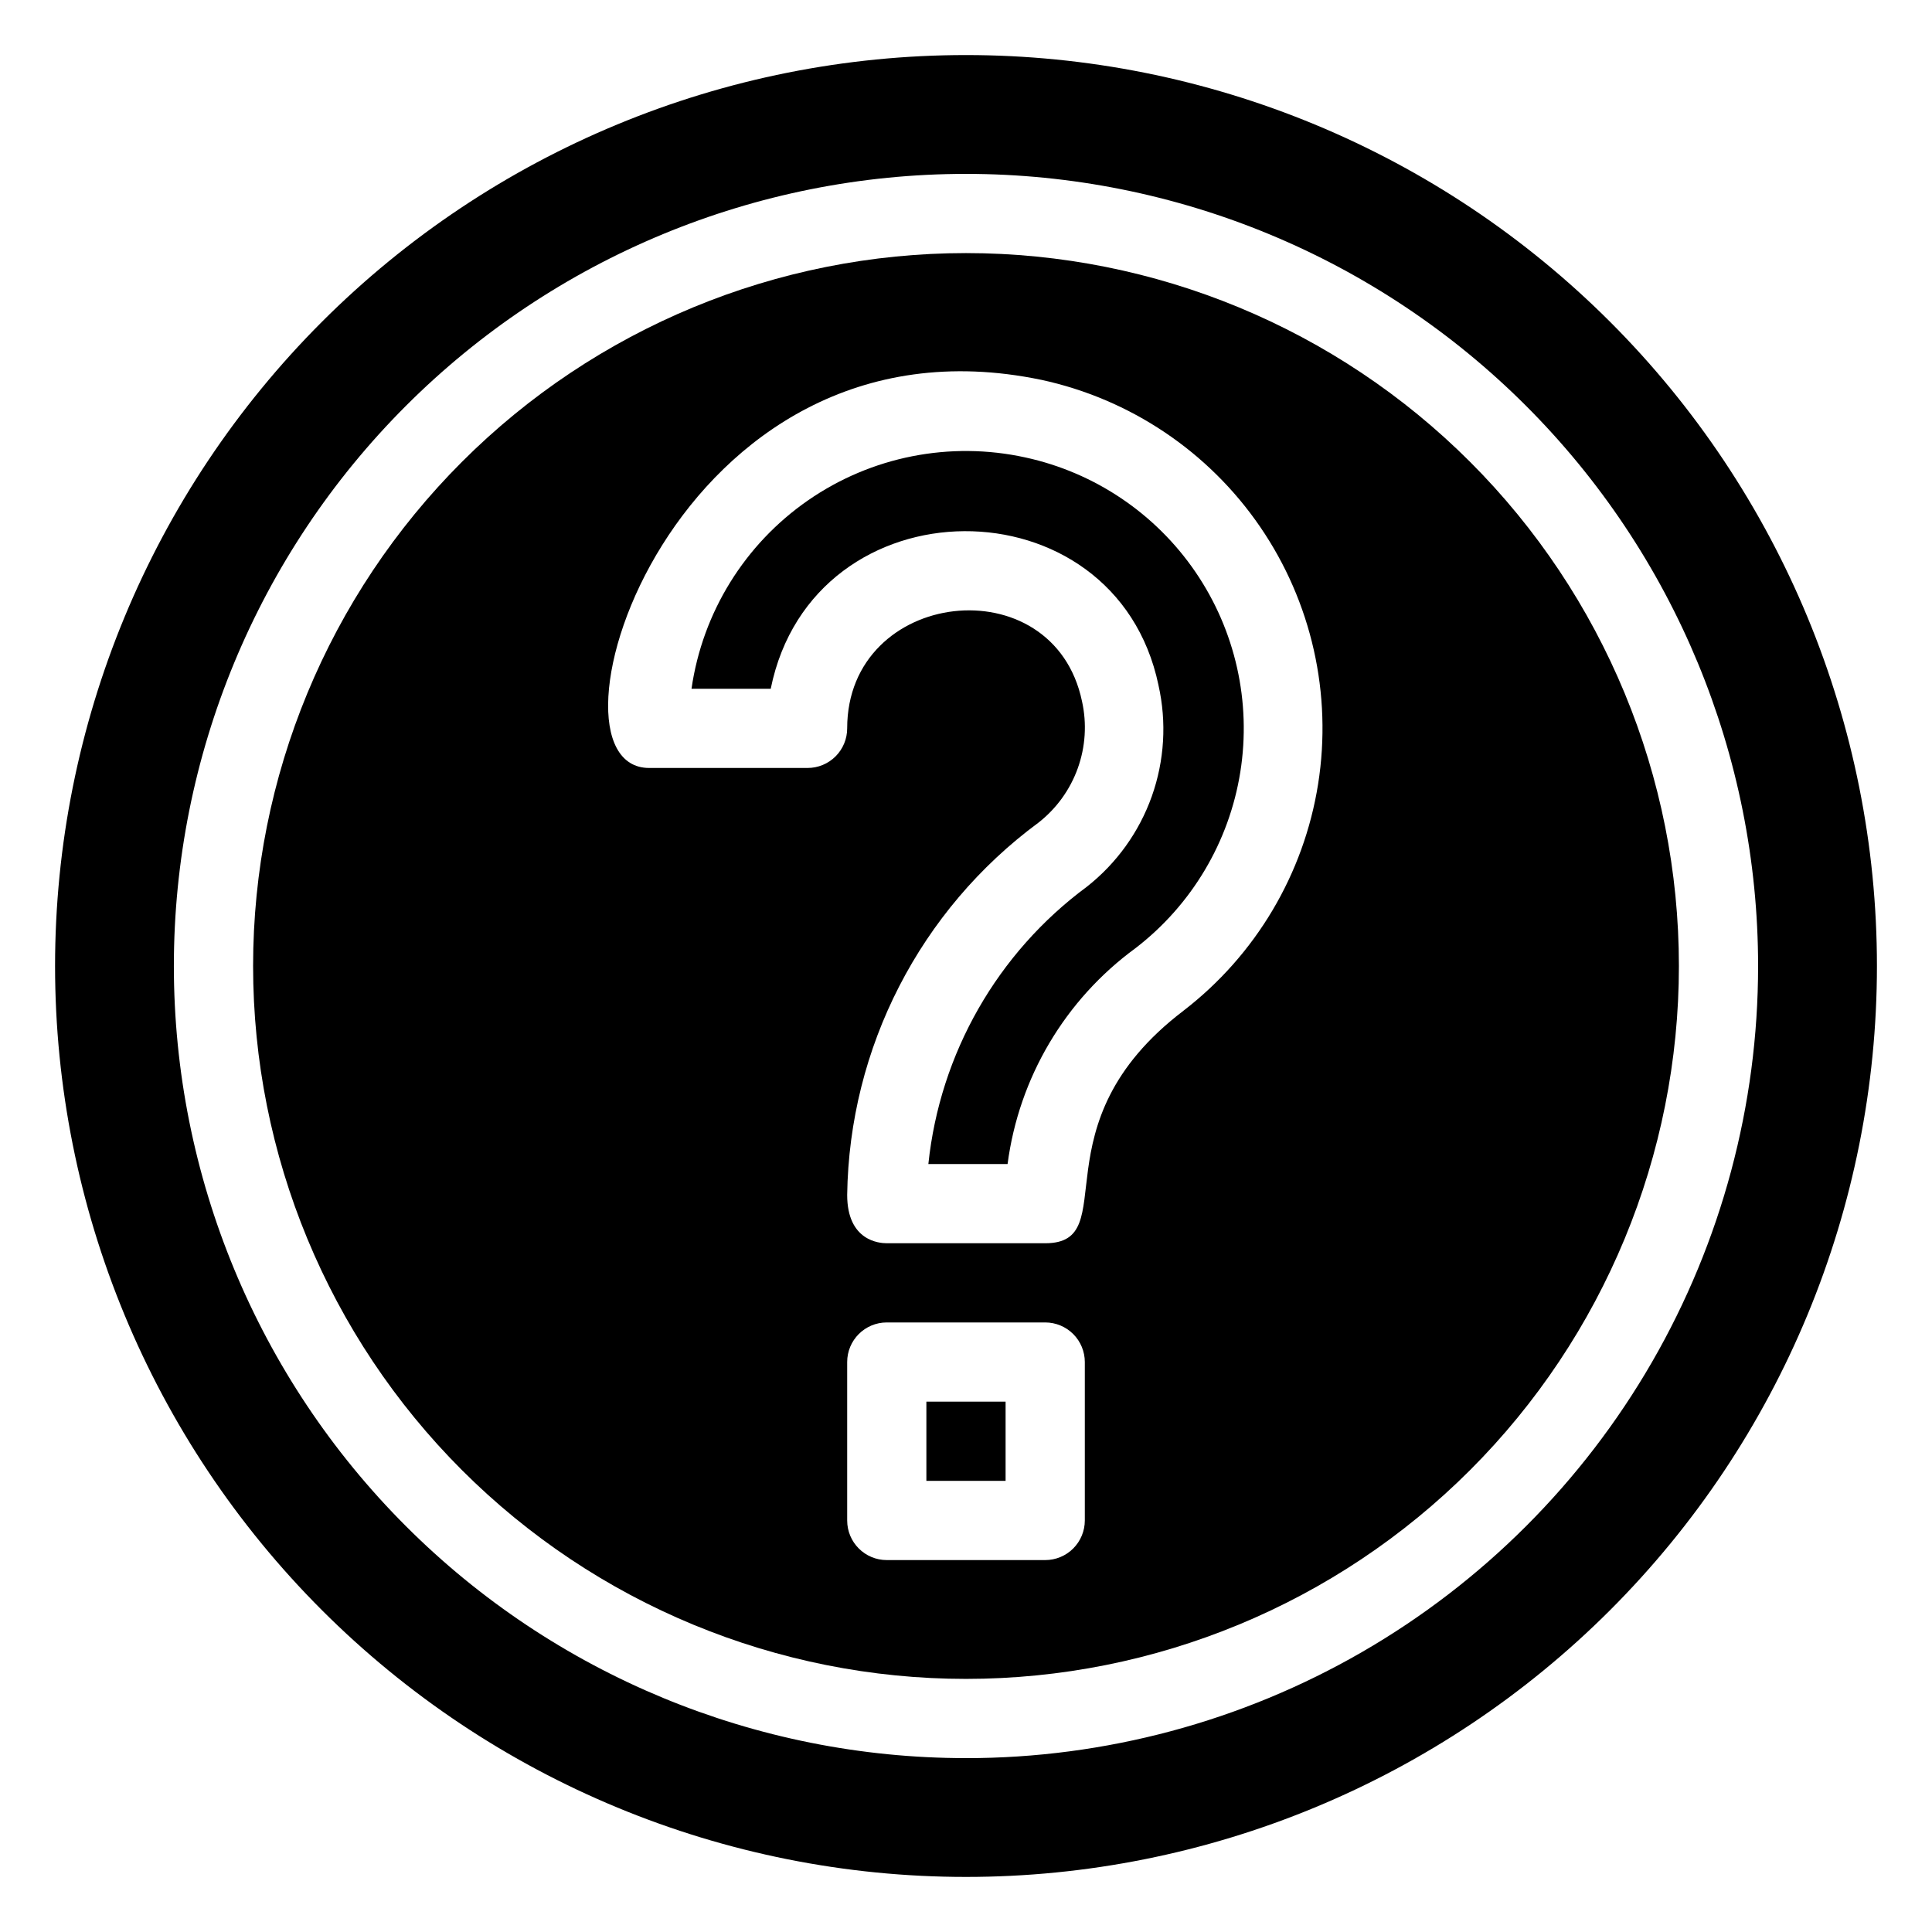 <?xml version="1.0" encoding="UTF-8"?>
<!-- Uploaded to: ICON Repo, www.iconrepo.com, Generator: ICON Repo Mixer Tools -->
<svg fill="#000000" width="800px" height="800px" version="1.1" viewBox="144 144 512 512" xmlns="http://www.w3.org/2000/svg">
 <g>
  <path d="m415.74 265.23c-19.945-4.379-40.812-0.262-57.598 11.367-16.785 11.629-27.977 29.719-30.883 49.93h20.992c11.23-55.418 91.316-55.629 102.76-0.945h-0.004c2.207 9.789 1.59 20.004-1.77 29.461-3.363 9.453-9.336 17.762-17.227 23.965-23.684 17.512-38.918 44.172-41.984 73.473h20.992c3.008-22.902 15.258-43.574 33.902-57.207 14.883-11.441 24.824-28.148 27.777-46.688 2.953-18.539-1.301-37.508-11.895-53.012-10.59-15.5-26.715-26.359-45.062-30.344z"/>
  <path d="m389.5 515.45h20.992v20.992h-20.992z"/>
  <path d="m400 158.59c-64.027 0-125.43 25.434-170.7 70.707s-70.707 106.68-70.707 170.7c0 64.023 25.434 125.43 70.707 170.7 45.273 45.273 106.68 70.707 170.7 70.707 64.023 0 125.43-25.434 170.7-70.707 45.273-45.273 70.707-106.68 70.707-170.7 0-64.027-25.434-125.43-70.707-170.7-45.273-45.273-106.68-70.707-170.7-70.707zm0 451.33c-55.676 0-109.07-22.117-148.44-61.484-39.367-39.367-61.484-92.762-61.484-148.43 0-55.676 22.117-109.07 61.484-148.44s92.762-61.484 148.44-61.484c55.672 0 109.07 22.117 148.43 61.484 39.367 39.367 61.484 92.762 61.484 148.44 0 36.848-9.699 73.047-28.121 104.96-18.426 31.914-44.926 58.414-76.84 76.84-31.91 18.422-68.109 28.121-104.96 28.121z"/>
  <path d="m400 211.07c-50.109 0-98.164 19.906-133.59 55.336s-55.336 83.484-55.336 133.59c0 50.105 19.906 98.16 55.336 133.59 35.43 35.434 83.484 55.336 133.59 55.336 50.105 0 98.16-19.902 133.59-55.336 35.434-35.43 55.336-83.484 55.336-133.59 0-50.109-19.902-98.164-55.336-133.59-35.43-35.43-83.484-55.336-133.59-55.336zm31.488 335.87c0 2.785-1.109 5.453-3.074 7.422-1.969 1.969-4.641 3.074-7.422 3.074h-41.984c-5.797 0-10.496-4.699-10.496-10.496v-41.984c0-5.797 4.699-10.496 10.496-10.496h41.984c2.781 0 5.453 1.109 7.422 3.074 1.965 1.969 3.074 4.641 3.074 7.422zm26.137-135.08c-39.574 30.125-15.641 61.613-36.633 61.613h-41.984c-1.996 0-10.496-0.629-10.496-12.805v-0.004c0.551-39 19.305-75.504 50.695-98.66 4.758-3.719 8.367-8.711 10.41-14.395 2.043-5.684 2.438-11.828 1.133-17.723-7.555-36.215-62.238-29.914-62.238 7.137 0 2.781-1.105 5.453-3.074 7.422s-4.641 3.074-7.422 3.074h-41.984c-31.488 0 6.086-123.22 103.91-102.86v-0.004c23.605 5.094 44.363 19.035 58.008 38.961 13.645 19.922 19.141 44.316 15.363 68.168-3.781 23.848-16.555 45.348-35.691 60.074z"/>
 </g>
</svg>